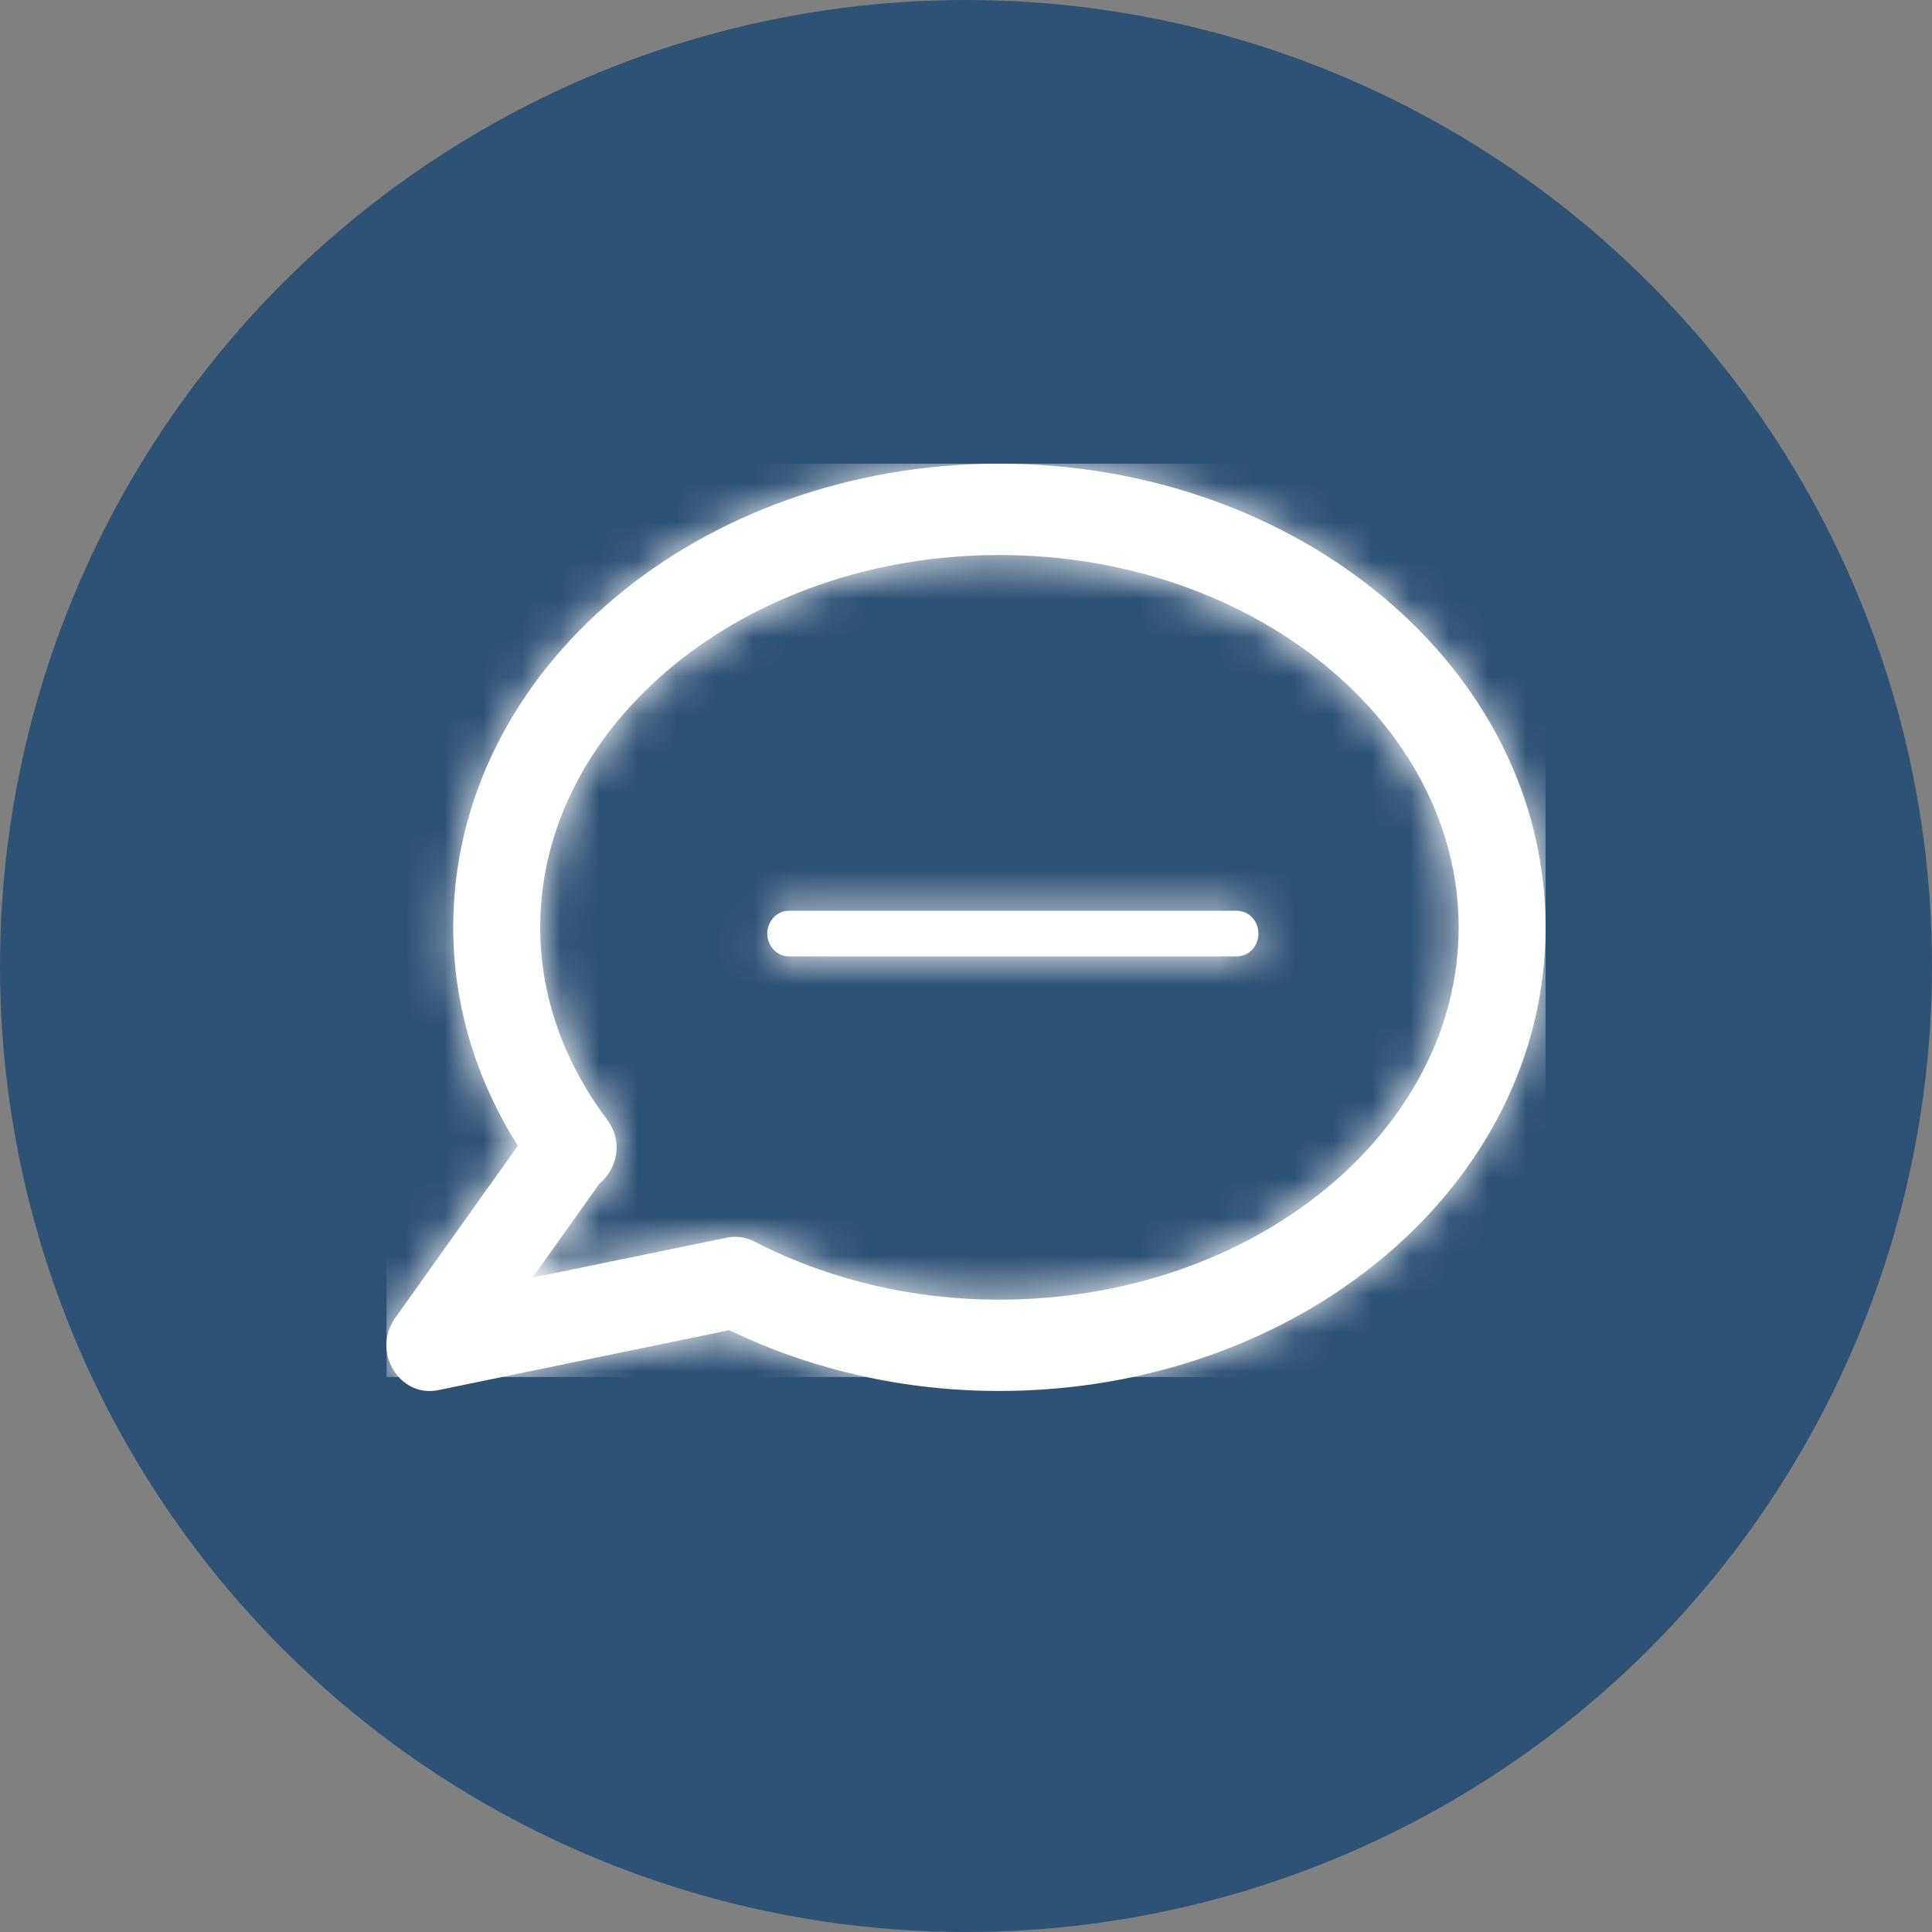 <?xml version="1.0" encoding="UTF-8"?>
<svg width="50px" height="50px" viewBox="0 0 50 50" version="1.1" xmlns="http://www.w3.org/2000/svg" xmlns:xlink="http://www.w3.org/1999/xlink">
    <rect x="0" y="0" width="50" height="50" fill="#808080" stroke="none"/>
    <title>chat icon</title>
    <defs>
        <path d="M15.863,0 C23.62,0 30,5.303 30,11.998 C30,18.695 23.62,23.998 15.863,23.998 C13.384,23.998 10.997,23.45 8.877,22.425 L1.345,23.976 C0.334,24.184 -0.389,22.975 0.228,22.109 L3.402,17.652 C2.315,15.929 1.73,14.002 1.73,11.998 C1.73,5.304 8.11,0 15.863,0 Z M15.863,2.364 C9.253,2.364 3.98,6.747 3.98,11.998 C3.98,13.761 4.579,15.462 5.707,16.97 C6.152,17.564 5.956,18.267 5.511,18.636 L3.78,21.066 L8.809,20.031 C9.05,19.981 9.3,20.016 9.521,20.13 C11.416,21.107 13.591,21.635 15.863,21.635 C22.478,21.635 27.75,17.252 27.75,11.998 C27.75,6.746 22.478,2.364 15.863,2.364 Z M22.007,11.57 C22.318,11.57 22.569,11.835 22.569,12.161 C22.569,12.488 22.318,12.752 22.007,12.752 L10.419,12.752 C10.109,12.752 9.857,12.488 9.857,12.161 C9.857,11.835 10.109,11.57 10.419,11.57 L22.007,11.57 Z" id="path-1"></path>
    </defs>
    <g id="Page-1" stroke="none" stroke-width="1" fill="none" fill-rule="evenodd">
        <g id="Contact-Us---wireframe---US" transform="translate(-996, -529)">
            <g id="chat" transform="translate(966, 492)">
                <g id="chat-icon" transform="translate(30, 37)">
                    <circle id="Oval" fill="#2E5276" cx="25" cy="25" r="25"></circle>
                    <g id="Rectangle" transform="translate(10, 12)">
                        <mask id="mask-2" fill="white">
                            <use xlink:href="#path-1"></use>
                        </mask>
                        <use id="Mask" fill="#FFFFFF" fill-rule="nonzero" xlink:href="#path-1"></use>
                        <rect fill="#FFFFFF" mask="url(#mask-2)" x="0.003" y="0" width="29.996" height="23.636"></rect>
                    </g>
                </g>
            </g>
        </g>
    </g>
</svg>